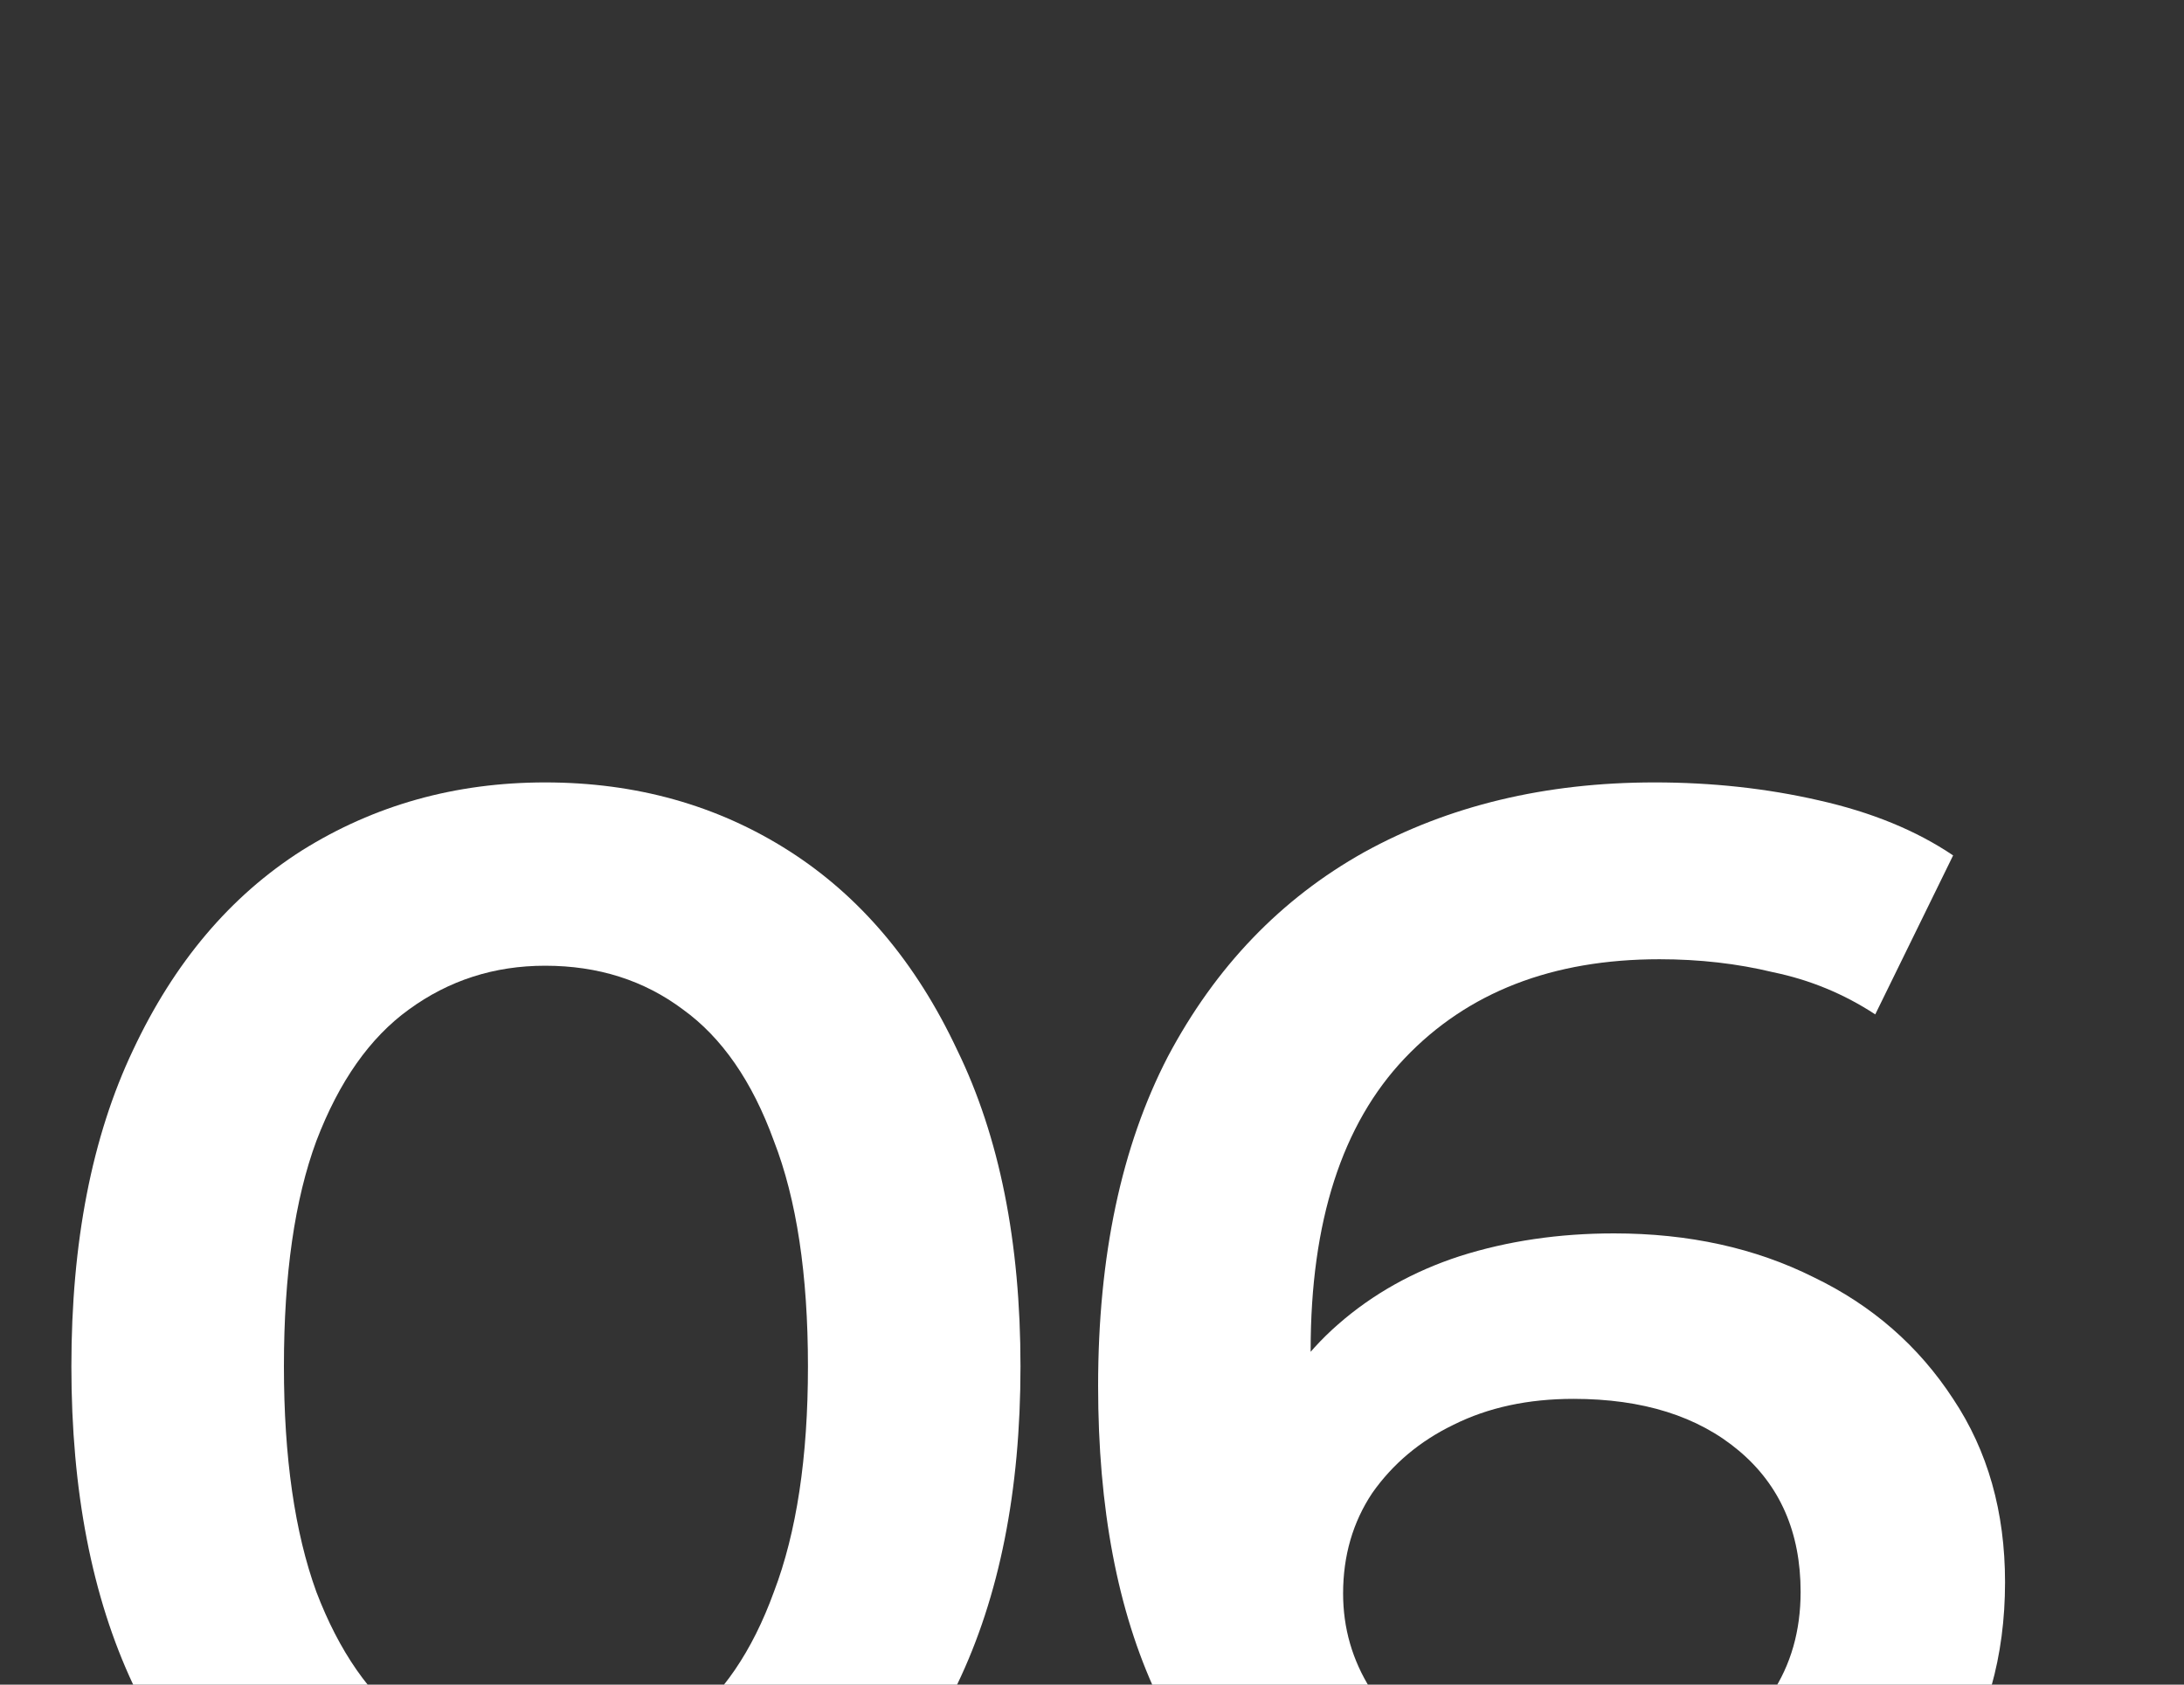 <?xml version="1.0" encoding="UTF-8"?>
<svg xmlns="http://www.w3.org/2000/svg" width="70" height="54" viewBox="0 0 70 54" fill="none">
  <rect x="0" y="0" width="70" height="54" fill="#333333" stroke="none"/>
  <g clip-path="url(#clip0_2241_24)">
    <path d="M50.952 62.52C47.659 62.52 44.834 61.827 42.476 60.44C40.119 59.019 38.316 56.973 37.068 54.304C35.82 51.635 35.196 48.341 35.196 44.424C35.196 40.264 35.942 36.745 37.432 33.868C38.958 30.991 41.055 28.807 43.724 27.316C46.428 25.825 49.531 25.08 53.032 25.08C54.87 25.08 56.62 25.271 58.284 25.652C59.983 26.033 61.422 26.623 62.6 27.42L60.104 32.516C59.099 31.857 58.007 31.407 56.828 31.164C55.684 30.887 54.471 30.748 53.188 30.748C49.756 30.748 47.035 31.805 45.024 33.92C43.014 36.035 42.008 39.155 42.008 43.28C42.008 43.939 42.026 44.719 42.06 45.62C42.095 46.487 42.216 47.371 42.424 48.272L40.344 45.984C40.968 44.563 41.818 43.384 42.892 42.448C44.002 41.477 45.302 40.749 46.792 40.264C48.318 39.779 49.964 39.536 51.732 39.536C54.124 39.536 56.256 40.004 58.128 40.94C60 41.841 61.491 43.141 62.6 44.84C63.71 46.504 64.264 48.463 64.264 50.716C64.264 53.108 63.675 55.188 62.496 56.956C61.318 58.724 59.723 60.093 57.712 61.064C55.702 62.035 53.448 62.52 50.952 62.52ZM50.588 57.216C51.975 57.216 53.206 56.973 54.28 56.488C55.355 55.968 56.187 55.24 56.776 54.304C57.4 53.368 57.712 52.276 57.712 51.028C57.712 49.121 57.054 47.613 55.736 46.504C54.419 45.395 52.651 44.84 50.432 44.84C48.976 44.84 47.694 45.117 46.584 45.672C45.51 46.192 44.643 46.92 43.984 47.856C43.36 48.792 43.048 49.867 43.048 51.08C43.048 52.189 43.343 53.212 43.932 54.148C44.522 55.084 45.371 55.829 46.48 56.384C47.624 56.939 48.994 57.216 50.588 57.216Z" fill="white"></path>
    <path d="M17.472 62.52C14.595 62.52 11.995 61.792 9.672 60.336C7.384 58.88 5.581 56.765 4.264 53.992C2.947 51.184 2.288 47.787 2.288 43.8C2.288 39.813 2.947 36.433 4.264 33.66C5.581 30.852 7.384 28.72 9.672 27.264C11.995 25.808 14.595 25.08 17.472 25.08C20.384 25.08 22.984 25.808 25.272 27.264C27.56 28.72 29.363 30.852 30.68 33.66C32.032 36.433 32.708 39.813 32.708 43.8C32.708 47.787 32.032 51.184 30.68 53.992C29.363 56.765 27.56 58.88 25.272 60.336C22.984 61.792 20.384 62.52 17.472 62.52ZM17.472 56.644C19.171 56.644 20.644 56.193 21.892 55.292C23.14 54.356 24.111 52.935 24.804 51.028C25.532 49.121 25.896 46.712 25.896 43.8C25.896 40.853 25.532 38.444 24.804 36.572C24.111 34.665 23.14 33.261 21.892 32.36C20.644 31.424 19.171 30.956 17.472 30.956C15.843 30.956 14.387 31.424 13.104 32.36C11.856 33.261 10.868 34.665 10.14 36.572C9.447 38.444 9.1 40.853 9.1 43.8C9.1 46.712 9.447 49.121 10.14 51.028C10.868 52.935 11.856 54.356 13.104 55.292C14.387 56.193 15.843 56.644 17.472 56.644Z" fill="white"></path>
  </g>
  <defs>
    <clipPath id="clip0_2241_24">
      <rect width="70" height="54" fill="white"></rect>
    </clipPath>
  </defs>
</svg>
